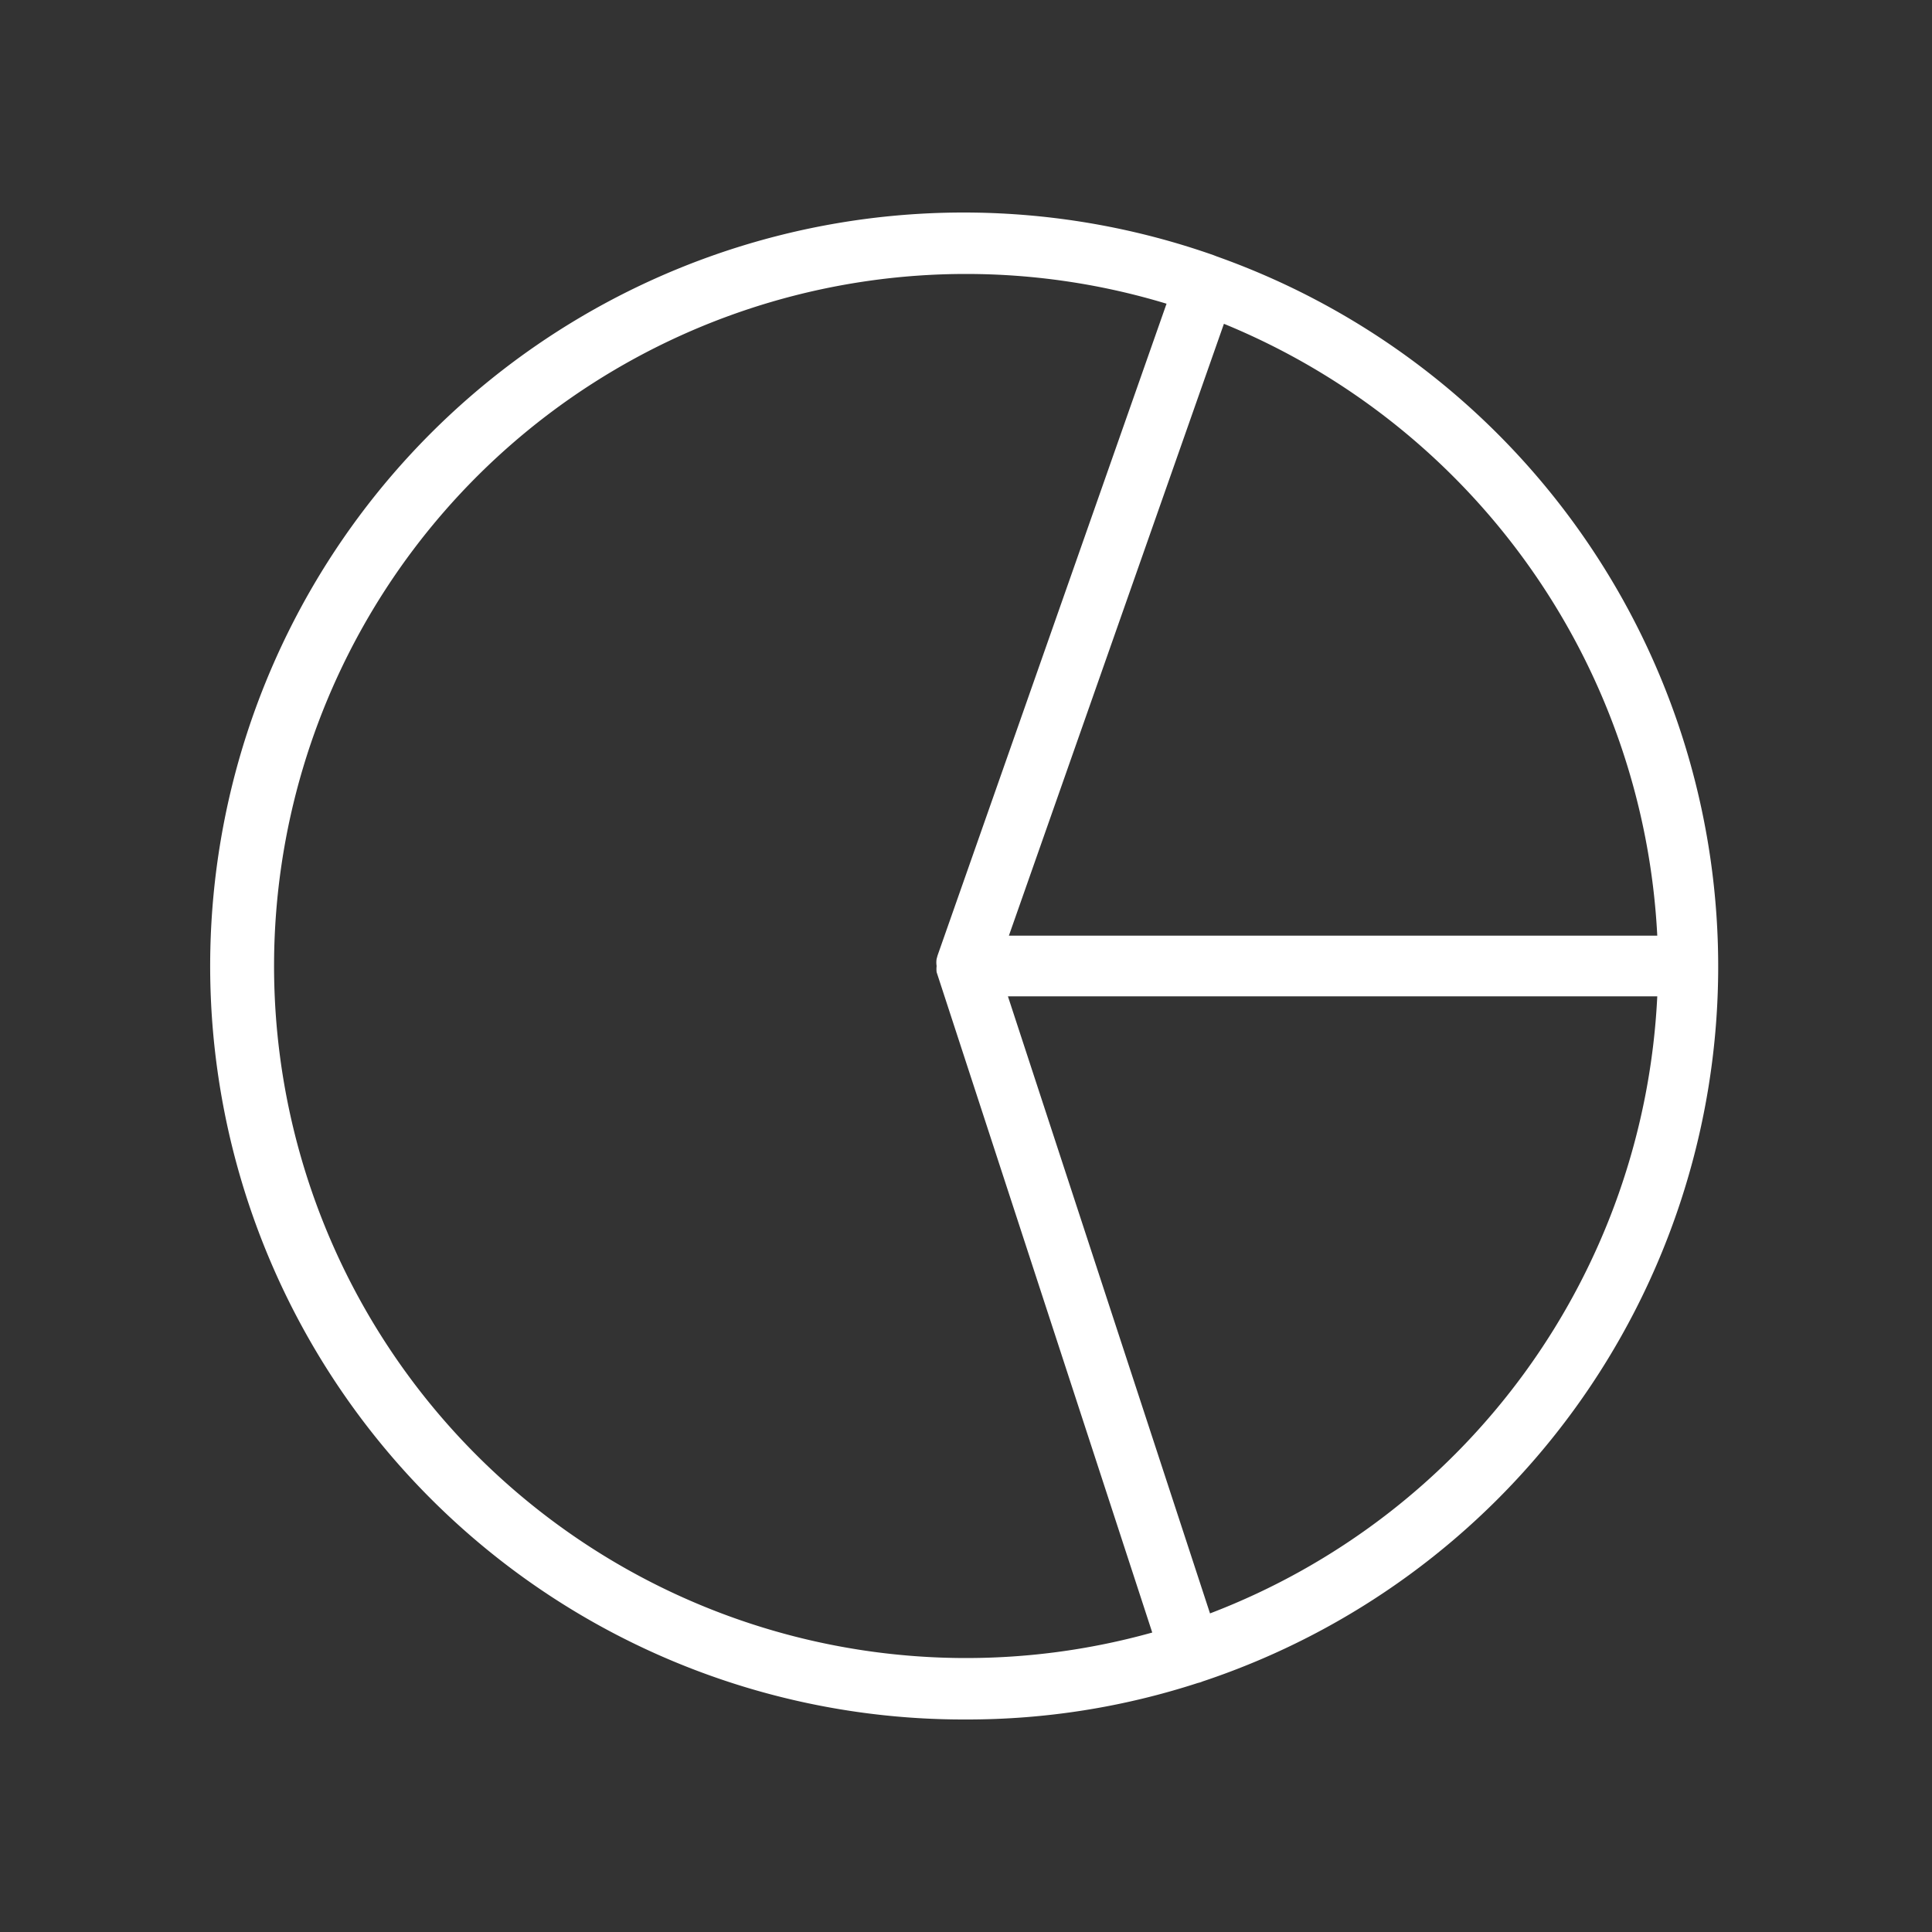 <svg id="Layer_1" data-name="Layer 1" xmlns="http://www.w3.org/2000/svg" viewBox="0 0 100 100"><rect x="0" y="0" width="100" height="100" fill="#333333" stroke="none"/><defs><style>.cls-1{fill:#fff;}</style></defs><path class="cls-1" d="M63,13.28l-.18-.07A39,39,0,1,0,50,89a38.56,38.56,0,0,0,12-1.89,1.21,1.21,0,0,0,.25-.08A39,39,0,0,0,63,13.28ZM85.78,48.43H52.22L63.35,16.76A36.22,36.22,0,0,1,85.78,48.43ZM50,14.18a35.8,35.8,0,0,1,10.38,1.54L48.53,49.45l-.05.18a1.13,1.13,0,0,0,0,.37,1.32,1.32,0,0,0,0,.32L59.64,84.5A35.82,35.82,0,1,1,50,14.18ZM85.78,51.57A36.05,36.05,0,0,1,62.63,83.51L52.17,51.57Z"/></svg>